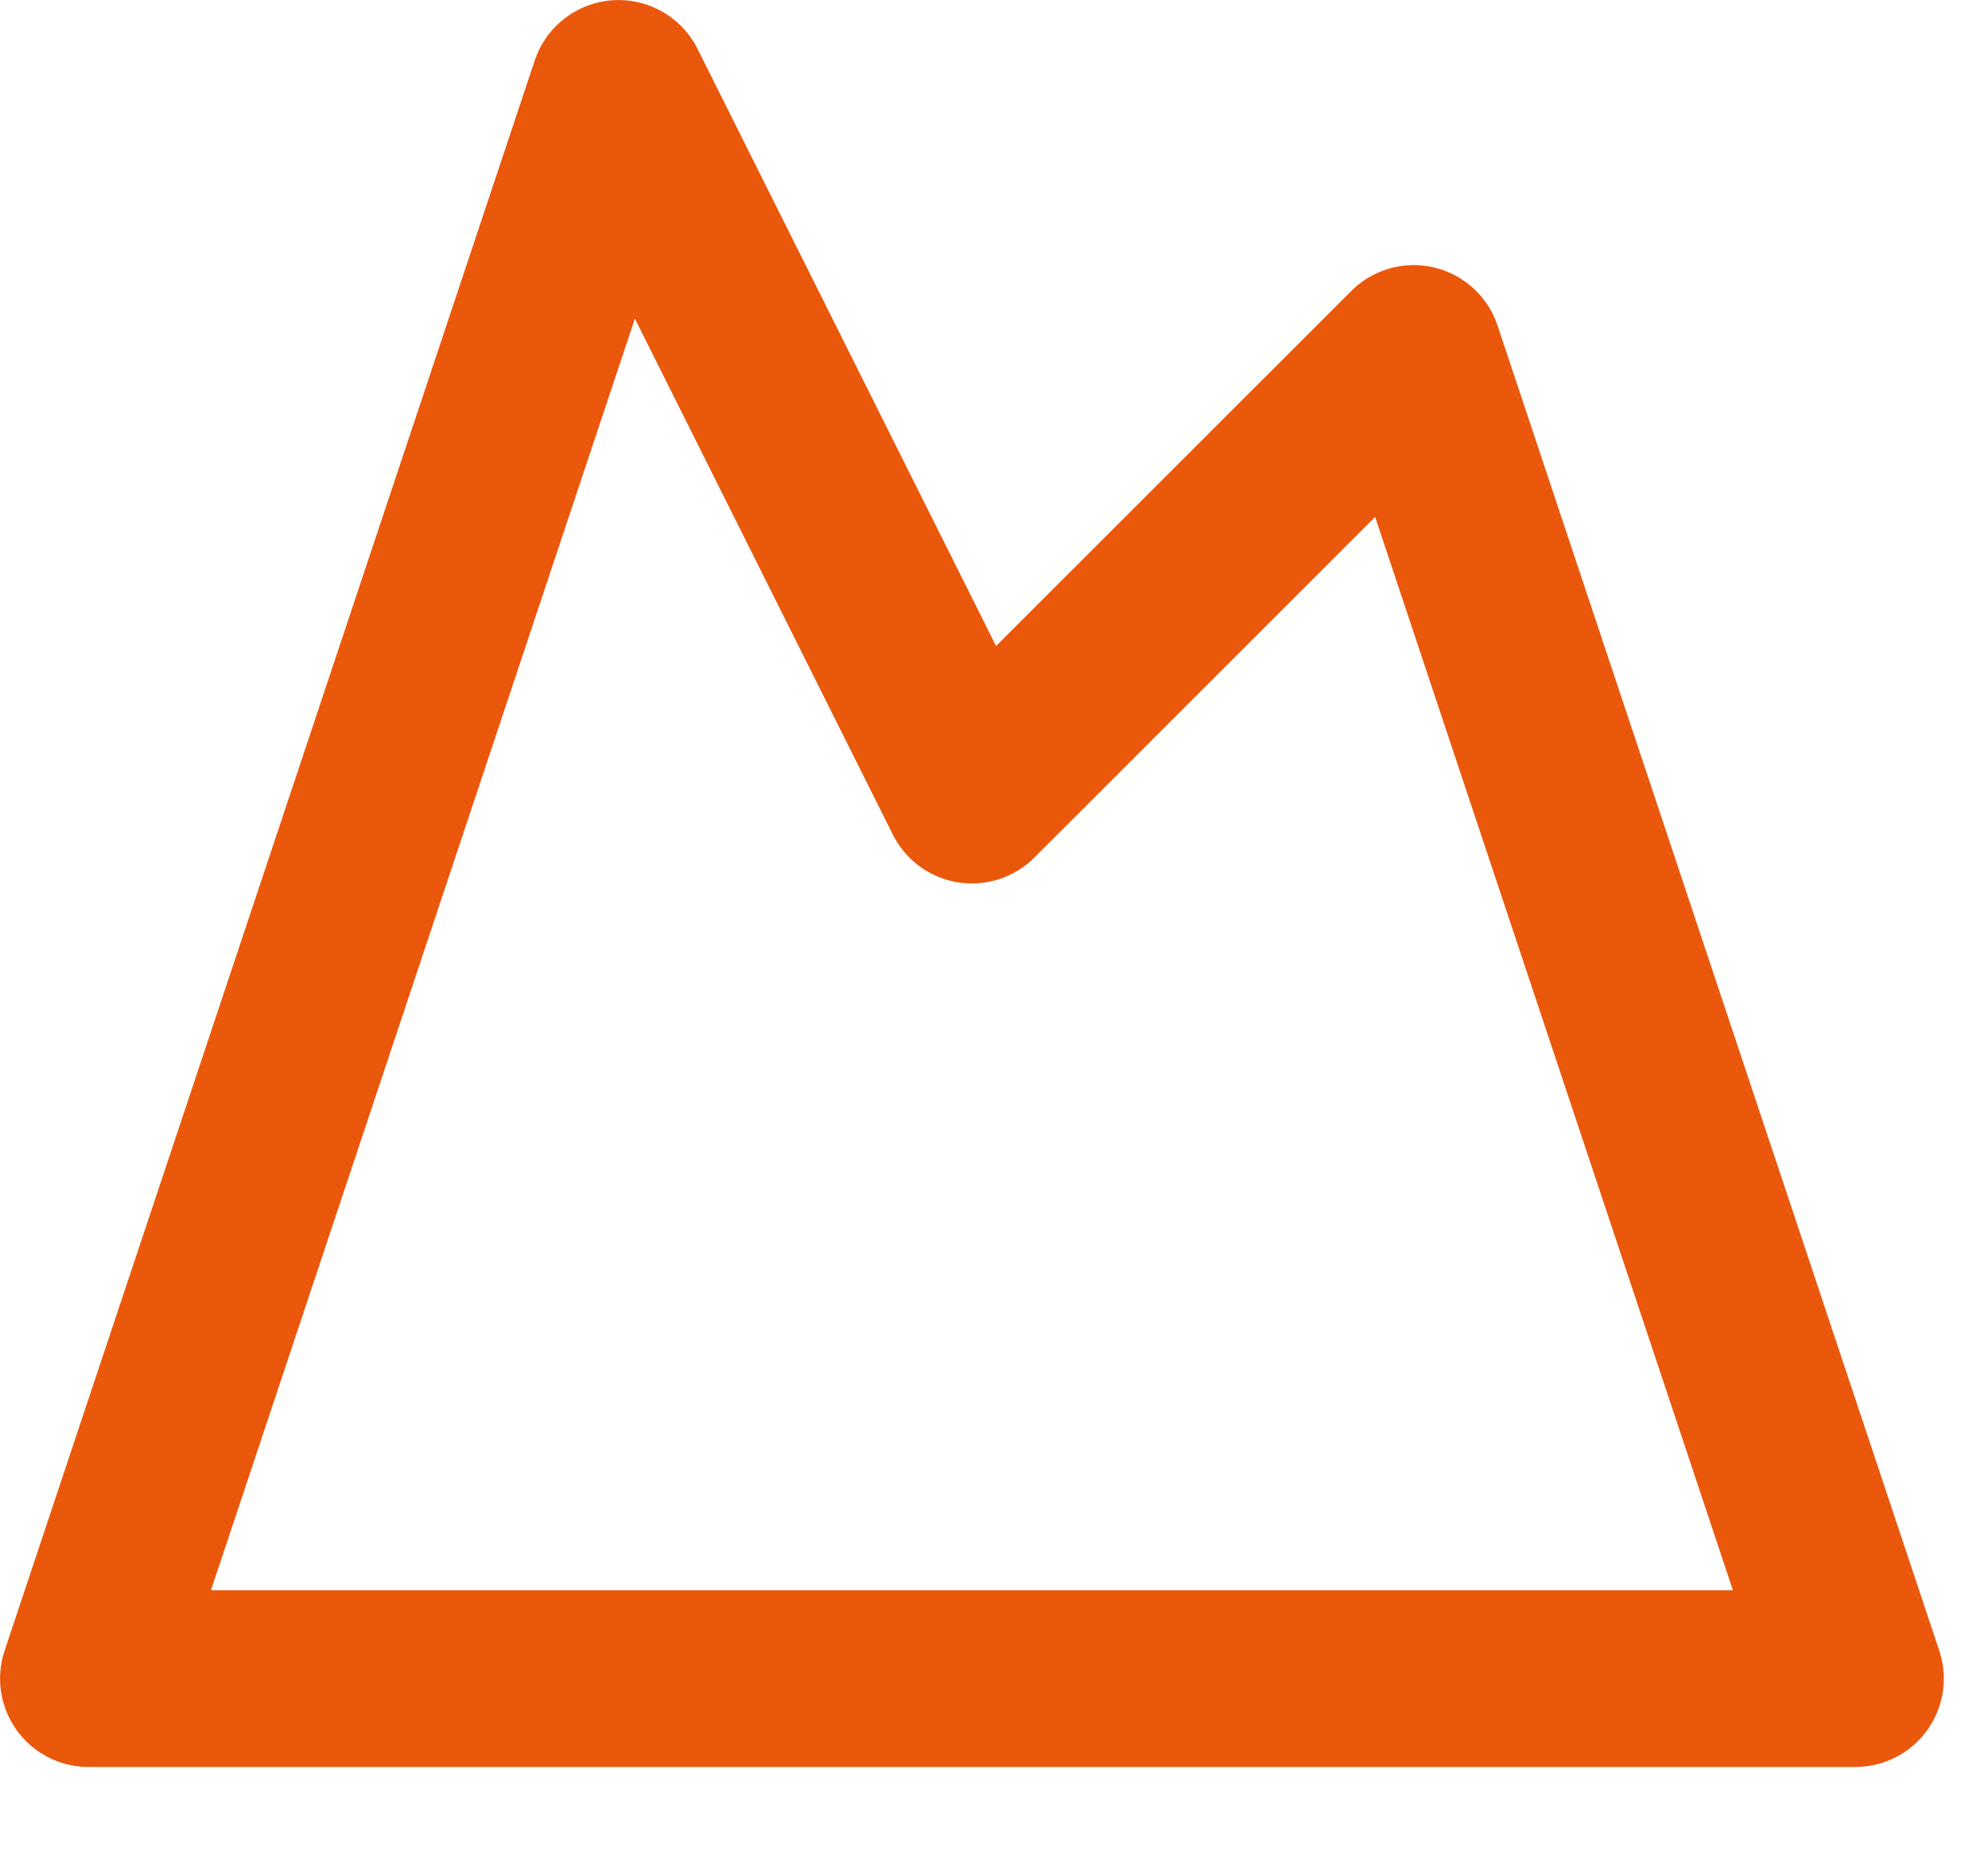 <svg width="15" height="14" viewBox="0 0 15 14" fill="none" xmlns="http://www.w3.org/2000/svg">
<path d="M4.667 0.667L7.333 6L10.667 2.667L14 12.667H0.667L4.667 0.667Z" stroke="#EA580C" stroke-width="1.333" stroke-linecap="round" stroke-linejoin="round"/>
</svg>

